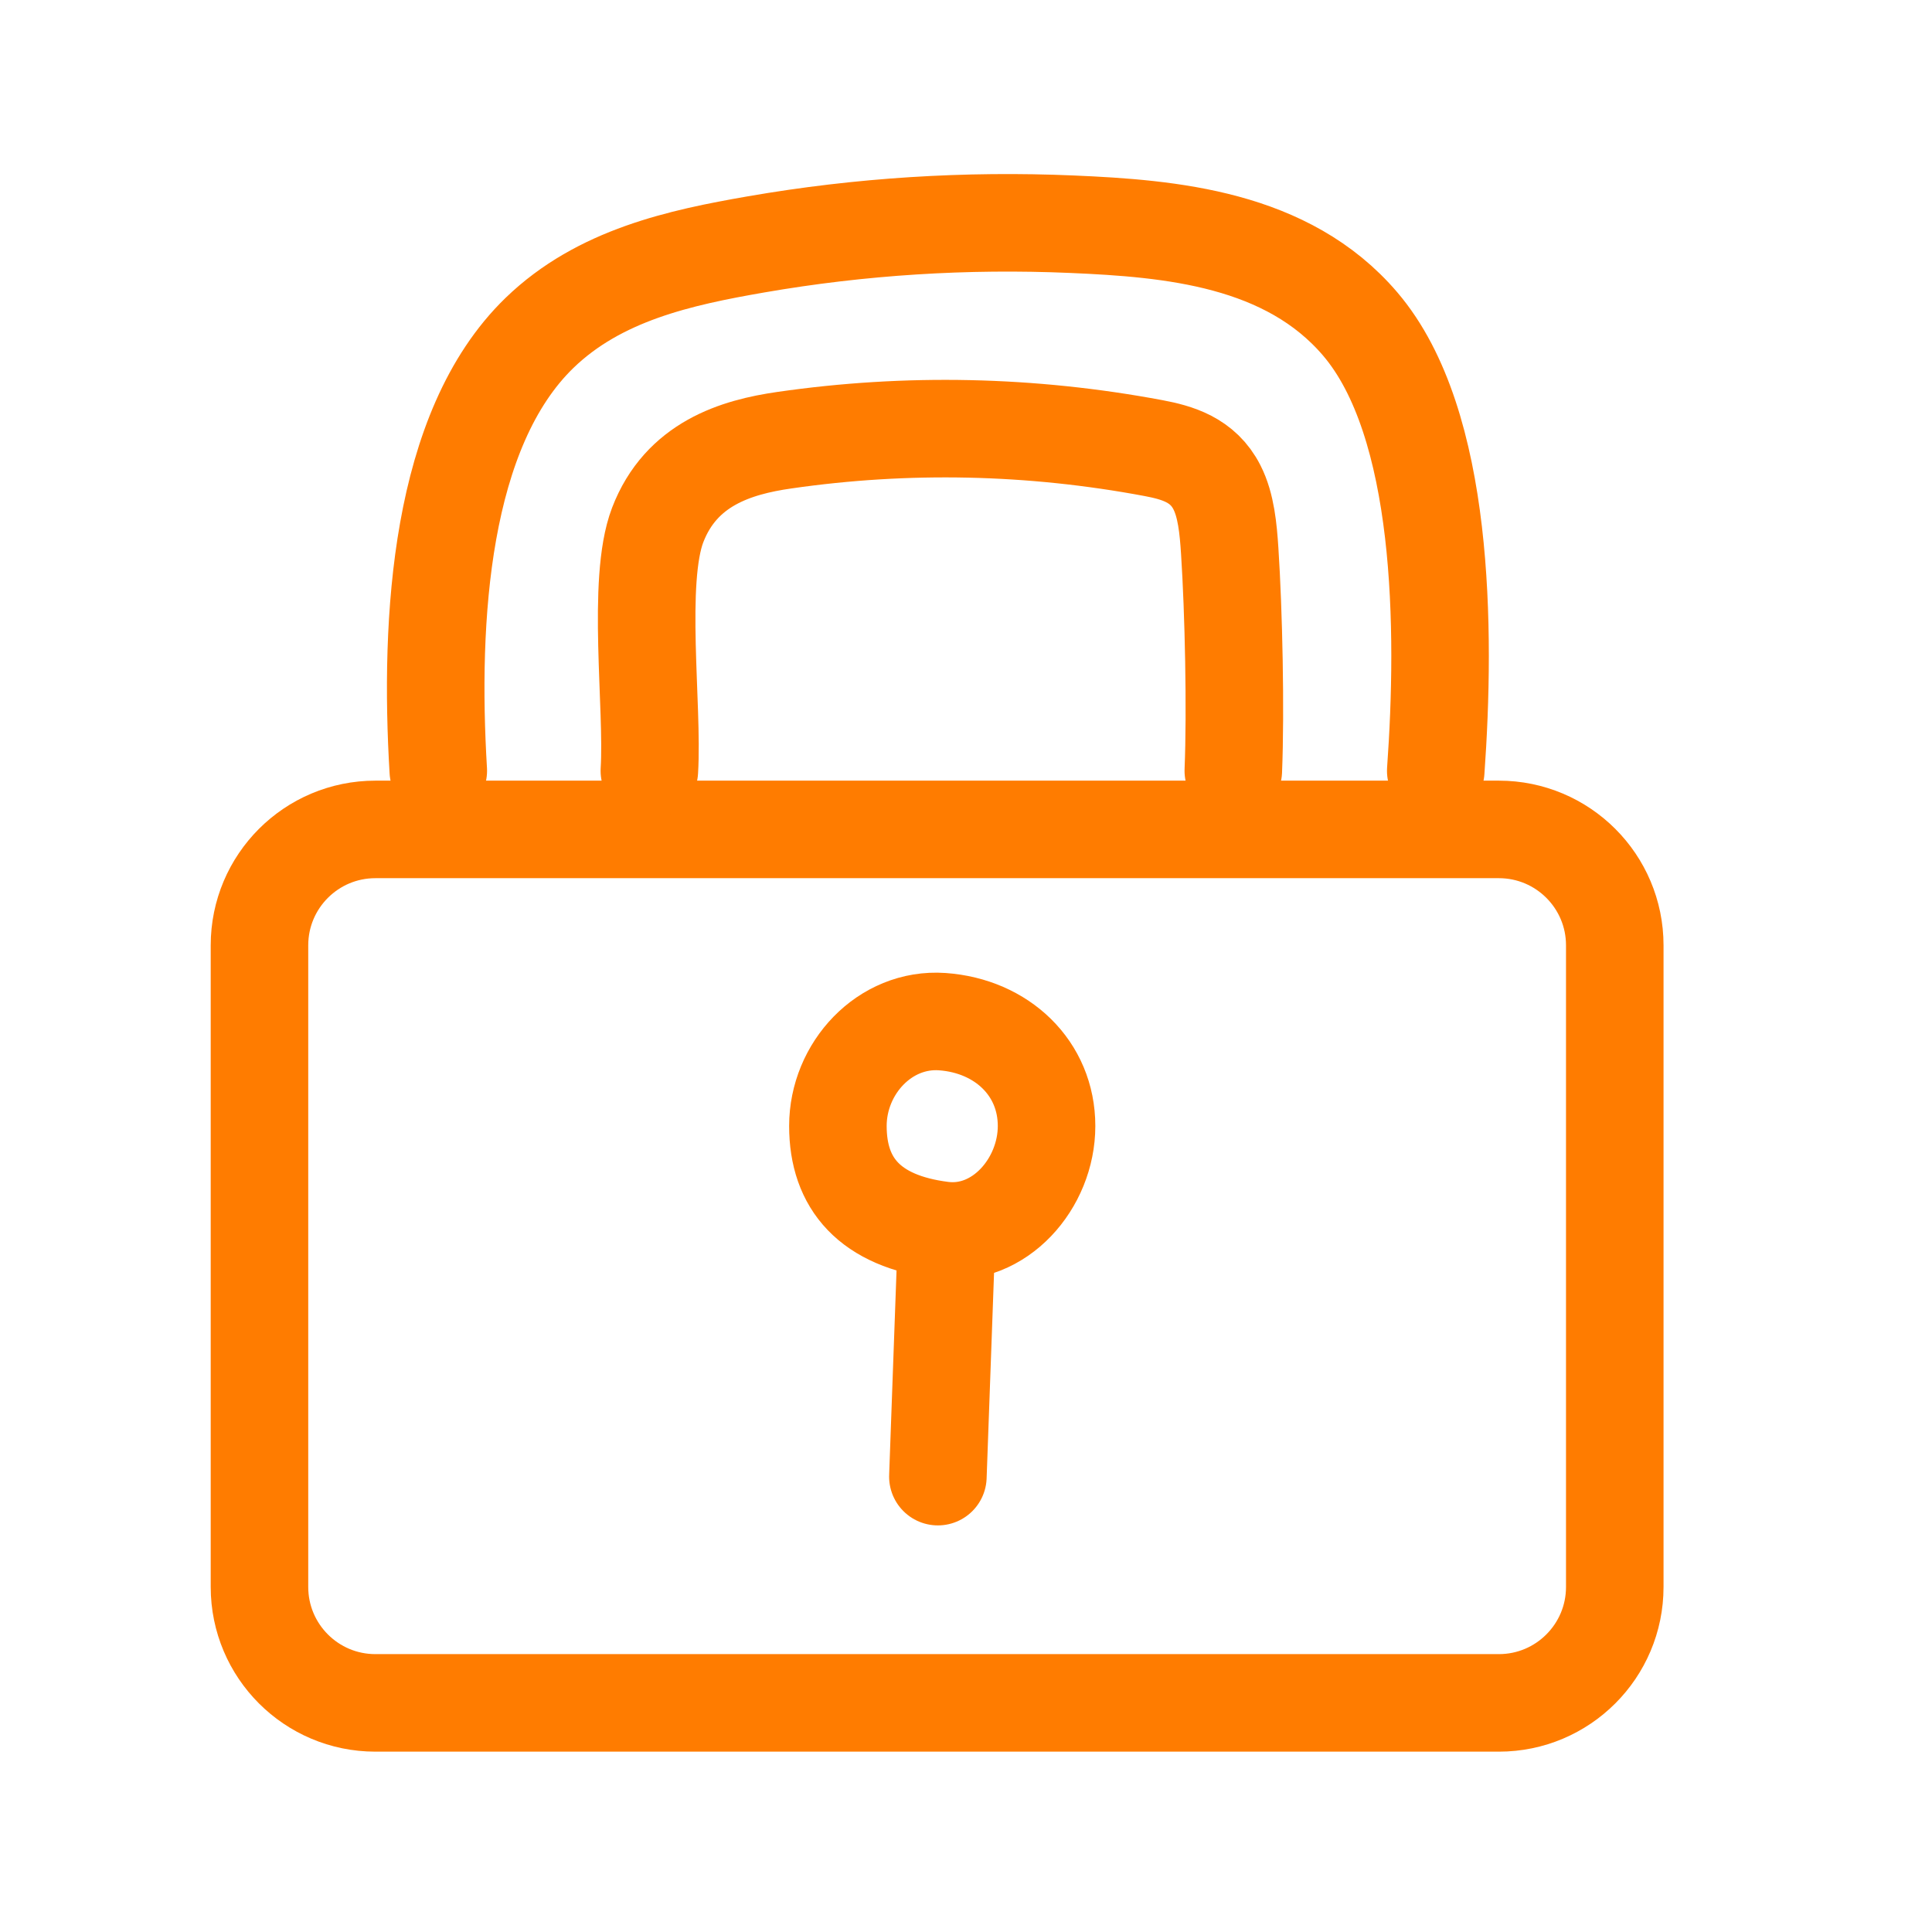 <svg width="56" height="56" viewBox="0 0 56 56" fill="none" xmlns="http://www.w3.org/2000/svg">
<path d="M43.445 24.041H10.881C9.025 24.041 7.521 25.545 7.521 27.401V45.999C7.521 47.854 9.025 49.359 10.881 49.359H43.445C45.3 49.359 46.805 47.854 46.805 45.999V27.401C46.805 25.545 45.3 24.041 43.445 24.041Z" stroke="#FF7C00" stroke-width="2.827" stroke-linecap="round" stroke-linejoin="round"/>
<path d="M27.44 35.748C27.356 38.1 27.269 40.449 27.185 42.801" stroke="#FF7C00" stroke-width="2.827" stroke-linecap="round" stroke-linejoin="round"/>
<path d="M30.335 32.637C30.335 34.306 28.969 35.871 27.311 35.661C25.211 35.395 24.287 34.309 24.287 32.637C24.287 30.965 25.645 29.498 27.311 29.613C29.044 29.736 30.335 30.965 30.335 32.637Z" stroke="#FF7C00" stroke-width="2.827" stroke-linecap="round" stroke-linejoin="round"/>
<path d="M12.704 22.341C12.44 17.939 12.754 12.443 15.638 9.649C17.374 7.969 19.72 7.465 21.913 7.084C24.945 6.558 28.008 6.367 31.072 6.499C33.936 6.622 37.313 6.91 39.429 9.394C41.877 12.267 41.907 18.278 41.616 22.344" stroke="#FF7C00" stroke-width="2.827" stroke-linecap="round" stroke-linejoin="round"/>
<path d="M18.822 22.341C18.936 20.493 18.444 16.845 19.062 15.221C19.743 13.443 21.333 12.961 22.73 12.76C26.289 12.245 29.89 12.323 33.438 12.989C34.118 13.118 34.868 13.325 35.274 14.126C35.54 14.647 35.602 15.325 35.644 15.969C35.759 17.721 35.82 20.583 35.748 22.341" stroke="#FF7C00" stroke-width="2.827" stroke-linecap="round" stroke-linejoin="round"/>
</svg>
